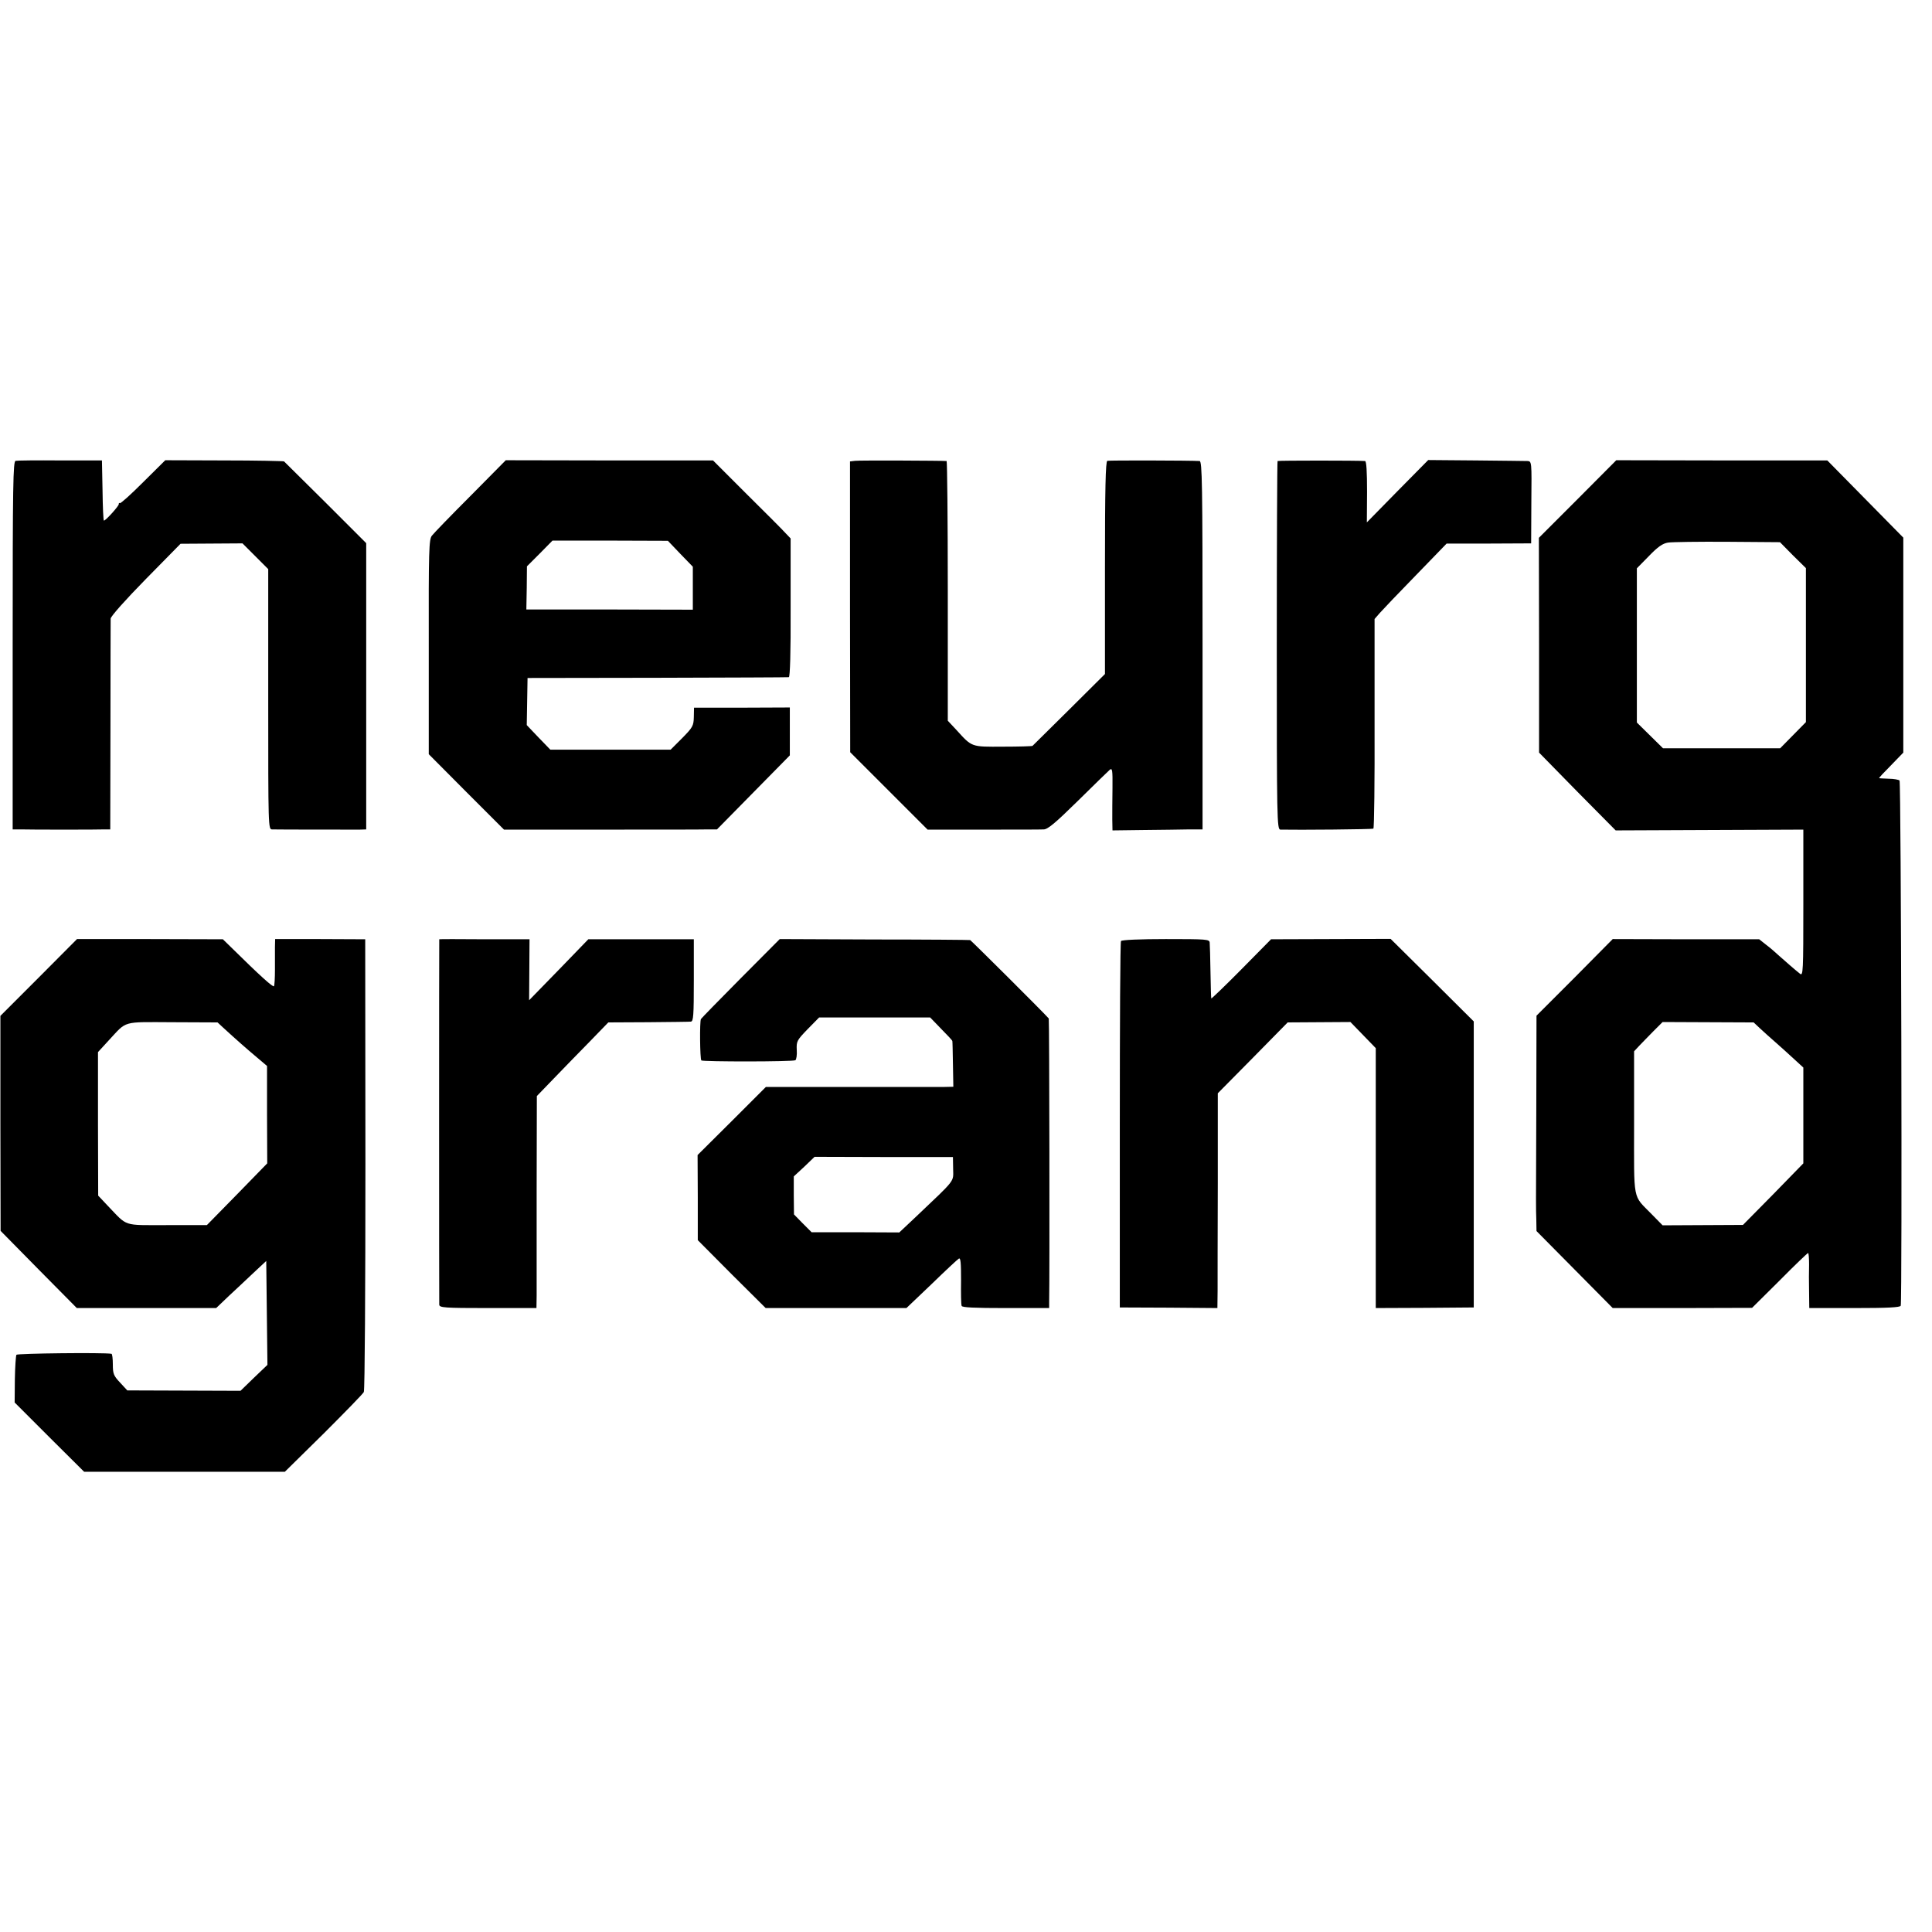 <?xml version="1.0" standalone="no"?>
<!DOCTYPE svg PUBLIC "-//W3C//DTD SVG 20010904//EN"
 "http://www.w3.org/TR/2001/REC-SVG-20010904/DTD/svg10.dtd">
<svg version="1.0" xmlns="http://www.w3.org/2000/svg"
 width="976pt" height="976pt" viewBox="0 0 976 976"
 preserveAspectRatio="xMidYMid meet">
<g transform="translate(0,976) scale(0.1,-0.1)"
fill="#000000" stroke="none">
<path d="M79 7432 c-13 -2 -15 -118 -15 -932 l0 -930 48 0 c26 -1 122 -1 213
-1 91 0 180 0 199 1 l33 0 1 523 c0 287 1 531 1 542 1 12 75 95 177 199 l176
179 157 1 156 1 65 -65 65 -65 0 -657 c0 -651 0 -658 20 -658 31 -1 406 -1
443 -1 l32 1 0 723 0 723 -205 205 c-113 112 -208 206 -210 208 -3 2 -139 5
-302 5 l-298 1 -112 -111 c-62 -62 -114 -109 -118 -106 -3 3 -5 1 -5 -5 0 -10
-66 -83 -75 -83 -3 0 -6 68 -7 152 l-3 152 -211 0 c-116 1 -217 0 -225 -2z"/>
<path d="M2377 7255 c-99 -99 -186 -189 -195 -201 -15 -18 -17 -72 -16 -562
l0 -542 190 -191 190 -190 489 0 c270 0 512 0 539 1 l48 0 184 187 184 187 0
121 0 121 -242 -1 -242 0 -1 -48 c-1 -44 -6 -52 -59 -106 l-58 -58 -304 0
-304 0 -60 62 -59 62 2 119 2 119 655 1 c360 1 660 2 665 3 6 1 10 125 9 351
l0 350 -25 26 c-13 15 -101 103 -196 197 l-171 171 -524 0 -523 1 -178 -180z
m1060 -293 l63 -65 0 -108 0 -109 -420 1 -421 0 2 109 1 109 65 65 64 65 292
0 291 -1 63 -66z"/>
<path d="M4319 7432 l-25 -3 0 -734 1 -735 196 -196 195 -195 280 0 c153 0
291 0 306 1 21 0 59 32 173 144 81 80 153 150 161 157 13 11 15 -1 14 -92 -1
-57 -1 -129 -1 -159 l1 -55 157 2 c87 1 190 2 228 3 l70 0 0 930 c0 820 -2
930 -15 931 -46 3 -457 4 -466 1 -9 -2 -12 -145 -12 -540 l0 -537 -181 -180
c-100 -99 -183 -181 -185 -183 -3 -2 -69 -4 -149 -4 -162 -1 -156 -3 -235 84
l-44 47 0 655 c0 361 -3 656 -6 657 -21 2 -441 4 -463 1z"/>
<path d="M6454 7431 c-2 -2 -4 -422 -4 -933 0 -877 1 -928 18 -929 88 -2 464
1 470 5 4 2 7 242 6 532 l0 527 27 31 c15 17 97 103 182 190 l155 160 213 0
214 1 1 208 c2 205 2 207 -20 208 -11 0 -129 2 -261 3 l-240 2 -155 -157 -155
-158 1 155 c0 101 -3 154 -10 155 -37 3 -438 3 -442 0z"/>
<path d="M7970 7239 l-196 -196 1 -542 0 -543 193 -197 194 -196 474 2 474 2
0 -371 c0 -349 -1 -370 -17 -357 -28 22 -73 62 -107 92 -17 16 -46 41 -65 55
l-34 27 -370 0 -370 1 -192 -194 -193 -193 -1 -467 c-2 -548 -2 -487 0 -562
l1 -59 193 -195 192 -194 352 0 352 1 139 138 c76 77 141 139 144 139 3 0 5
-26 5 -57 -1 -32 -1 -95 0 -139 l1 -82 229 0 c164 0 231 3 233 12 8 23 2 2646
-6 2653 -4 4 -29 9 -54 9 -26 1 -48 2 -49 3 -2 1 25 30 60 65 l62 64 0 543 0
543 -192 195 -192 195 -533 0 -533 1 -195 -196z m1087 -284 l66 -65 0 -389 0
-389 -65 -66 -65 -66 -296 0 -296 0 -66 65 -66 65 0 390 0 389 61 62 c45 47
70 64 97 68 19 3 155 5 300 4 l265 -2 65 -66z m-165 -2391 c18 -17 53 -48 78
-70 24 -21 66 -59 92 -83 l48 -44 0 -242 0 -242 -152 -156 -153 -155 -203 -1
-203 -1 -55 56 c-98 101 -89 54 -89 462 l0 361 25 27 c14 14 46 48 72 74 l47
47 230 -1 230 -1 33 -31z"/>
<path d="M196 4822 l-194 -194 0 -543 1 -543 192 -195 193 -195 352 0 352 0
66 63 c37 34 94 88 127 119 l60 56 3 -262 3 -263 -68 -65 -68 -66 -286 1 -286
1 -36 39 c-33 35 -37 45 -37 92 0 29 -3 54 -7 54 -41 7 -476 2 -480 -5 -3 -5
-7 -61 -8 -125 l-1 -116 175 -175 176 -175 507 0 507 0 196 193 c107 107 199
201 203 210 5 10 8 528 8 1152 l-1 1135 -227 1 -228 0 -1 -40 c0 -23 0 -74 0
-115 0 -41 -2 -78 -5 -83 -4 -7 -67 49 -217 197 l-41 40 -369 1 -368 0 -193
-194z m931 -253 c62 -57 121 -109 170 -150 l52 -44 0 -246 1 -246 -152 -156
-153 -156 -201 0 c-227 0 -197 -9 -299 97 l-49 52 -1 362 0 363 55 60 c93 100
64 92 321 91 l228 -1 28 -26z"/>
<path d="M2219 5015 c-1 0 -1 -1826 0 -1846 1 -15 25 -17 246 -17 l245 0 1 62
c0 33 0 274 0 535 l1 474 86 89 c48 50 129 133 181 186 l94 97 201 1 c111 1
208 2 216 3 13 1 15 31 15 209 l0 207 -266 0 -267 0 -149 -154 -150 -154 1
154 1 154 -228 0 c-125 1 -227 1 -228 0z"/>
<path d="M3743 4819 c-108 -109 -199 -202 -202 -207 -7 -12 -5 -201 2 -209 8
-7 463 -7 475 1 5 3 9 27 7 52 -2 44 1 49 55 105 l58 59 280 0 281 0 55 -57
c31 -31 57 -59 57 -62 1 -3 2 -57 3 -118 l2 -113 -46 -1 c-25 0 -238 0 -473 0
l-428 0 -172 -172 -173 -172 1 -215 0 -215 171 -172 172 -171 355 0 356 0 127
121 c69 67 131 125 138 129 9 5 11 -23 11 -110 -1 -64 0 -122 3 -129 2 -8 63
-11 223 -11 l219 0 0 27 c3 129 1 1434 -2 1436 -37 41 -393 395 -397 396 -3 1
-221 3 -484 3 l-478 2 -196 -197z m1072 -964 c1 -68 15 -49 -187 -241 l-85
-80 -221 1 -222 0 -45 45 -44 45 -1 96 0 96 53 49 52 50 350 -1 349 0 1 -60z"/>
<path d="M5663 5006 c-4 -5 -6 -424 -6 -930 l0 -921 247 -1 246 -2 1 87 c0 47
0 291 1 542 l0 456 177 179 176 179 159 1 158 1 64 -66 64 -66 0 -656 0 -657
247 1 248 2 0 723 0 722 -210 209 -210 208 -302 -1 -302 -1 -150 -152 c-83
-84 -152 -150 -152 -147 -1 2 -3 63 -4 134 -1 72 -3 138 -4 148 -1 17 -15 18
-222 18 -128 0 -223 -4 -226 -10z"/>
</g>
</svg>

